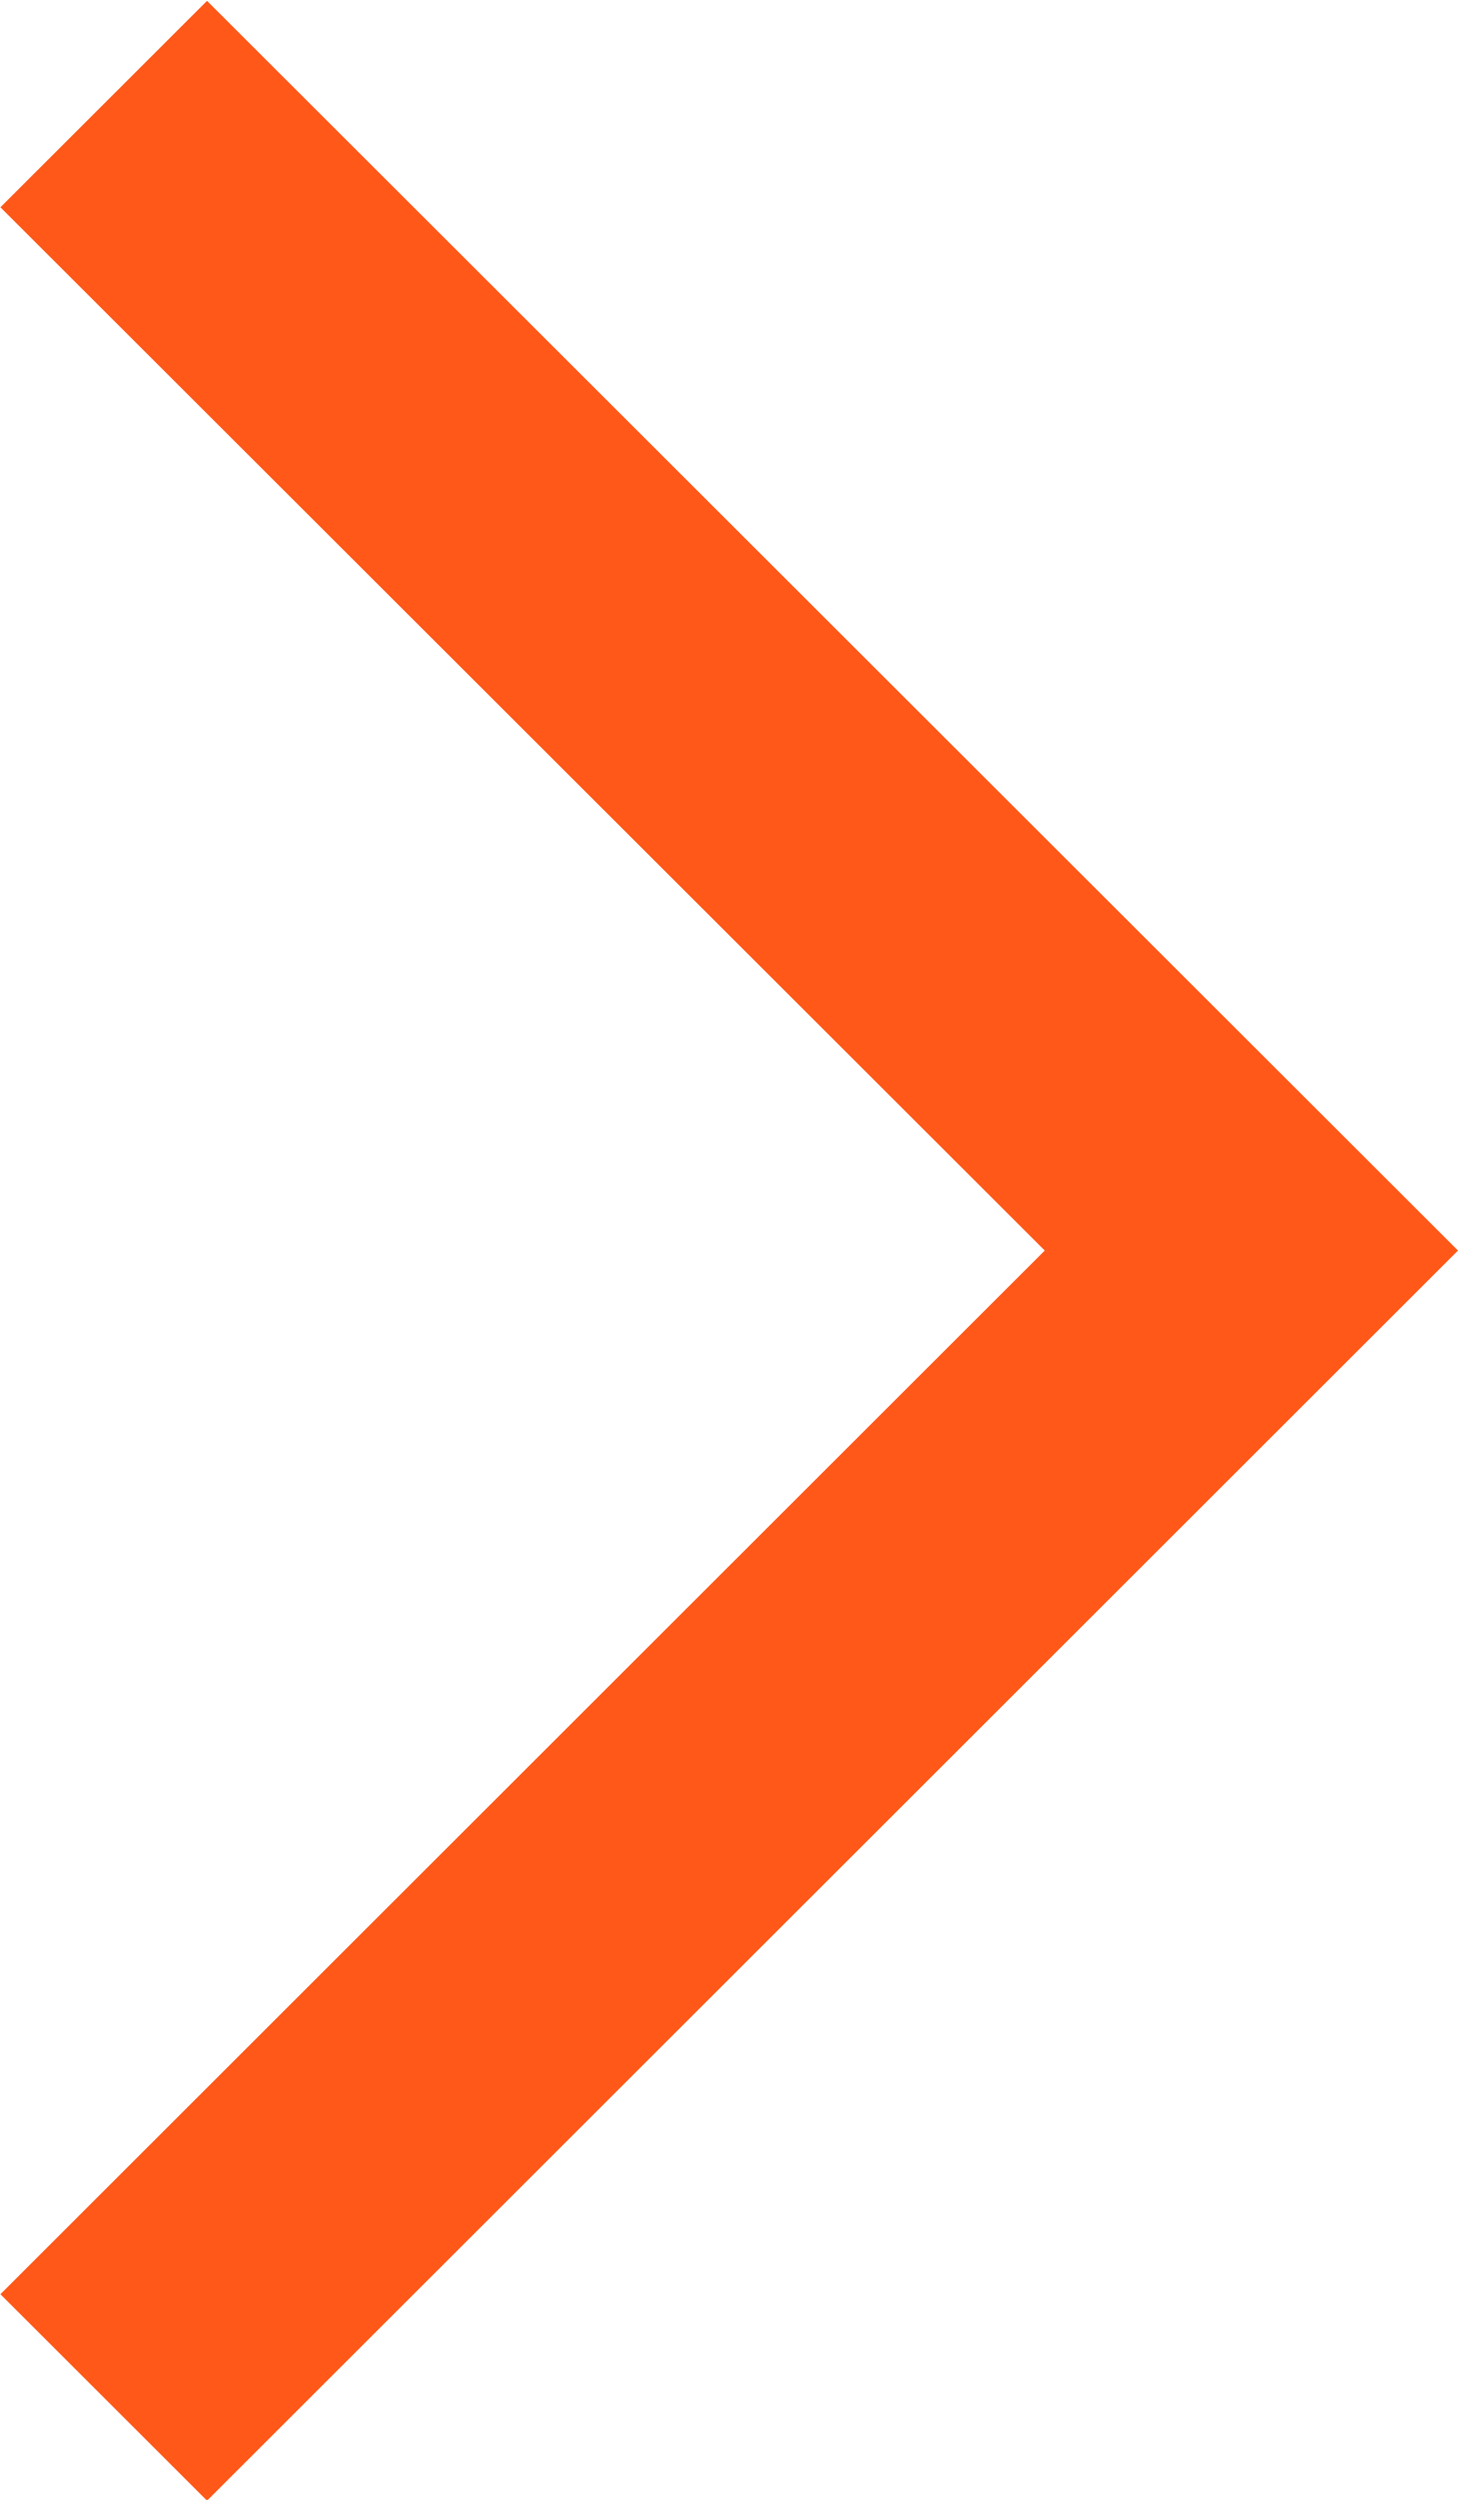 <svg width="7" height="12" viewBox="0 0 7 12" fill="none" xmlns="http://www.w3.org/2000/svg">
<g clip-path="url(#clip0_36_2057)">
<path d="M7 6.003L0.994 12.004L0.002 11.013L5.016 6.003L0.002 0.995L0.994 0.004L7 6.003Z" fill="#FF5818"/>
</g>
<defs>
<clipPath id="clip0_36_2057">
<rect width="7" height="12" fill="white"/>
</clipPath>
</defs>
</svg>

